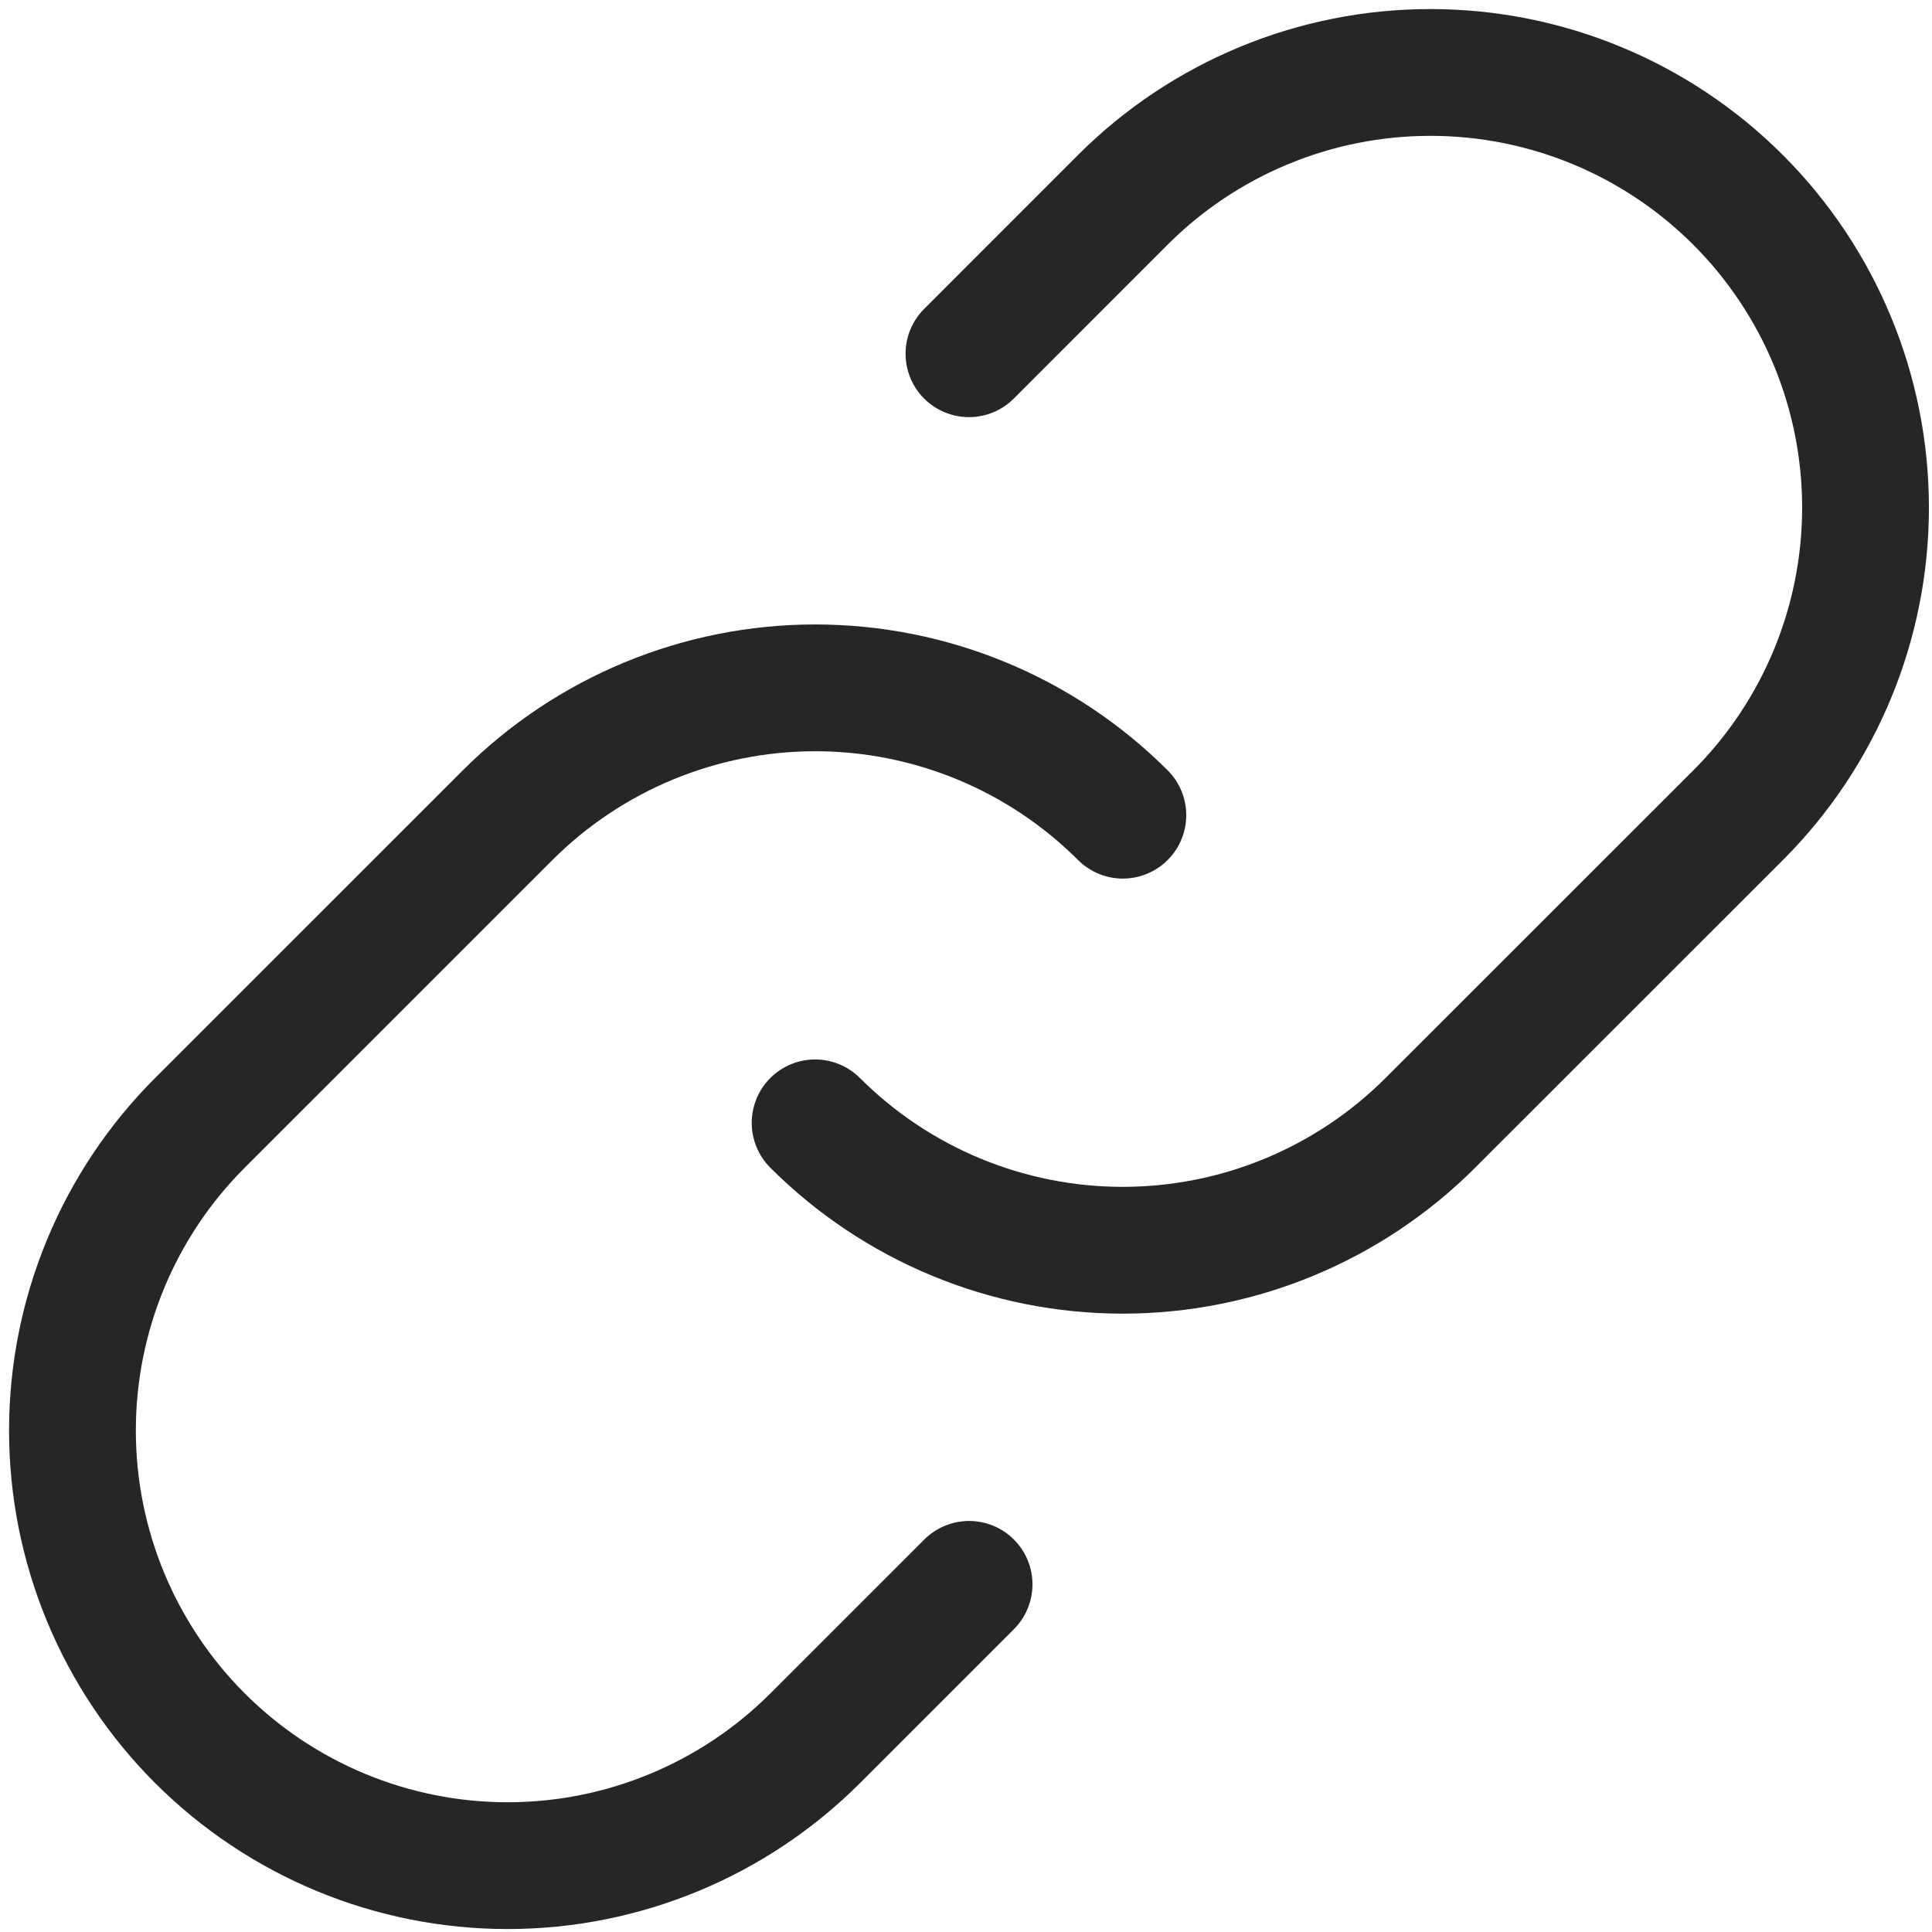 <svg width="32" height="32" viewBox="0 0 32 32" fill="none" xmlns="http://www.w3.org/2000/svg">
<g clip-path="url(#clip0_10372_51300)">
<path d="M18.598 13.502C17.247 12.152 15.414 11.393 13.503 11.393C11.592 11.393 9.759 12.152 8.408 13.502L3.311 18.598C1.959 19.949 1.2 21.782 1.2 23.694C1.2 25.605 1.959 27.438 3.311 28.79C4.663 30.141 6.496 30.901 8.407 30.901C10.319 30.901 12.152 30.141 13.503 28.79L16.051 26.242" stroke="#262626" stroke-width="2.1" stroke-linecap="round" stroke-linejoin="round"/>
<path d="M13.501 18.598C14.852 19.949 16.685 20.708 18.596 20.708C20.507 20.708 22.34 19.949 23.691 18.598L28.788 13.503C30.14 12.152 30.899 10.319 30.899 8.407C30.899 6.496 30.14 4.663 28.788 3.311C27.437 1.959 25.604 1.2 23.692 1.2C21.781 1.2 19.948 1.959 18.596 3.311L16.049 5.859" stroke="#262626" stroke-width="2.1" stroke-linecap="round" stroke-linejoin="round"/>
</g>
<defs>
<clipPath id="clip0_10372_51300">
<rect width="32" height="32" fill="white"/>
</clipPath>
</defs>
</svg>
